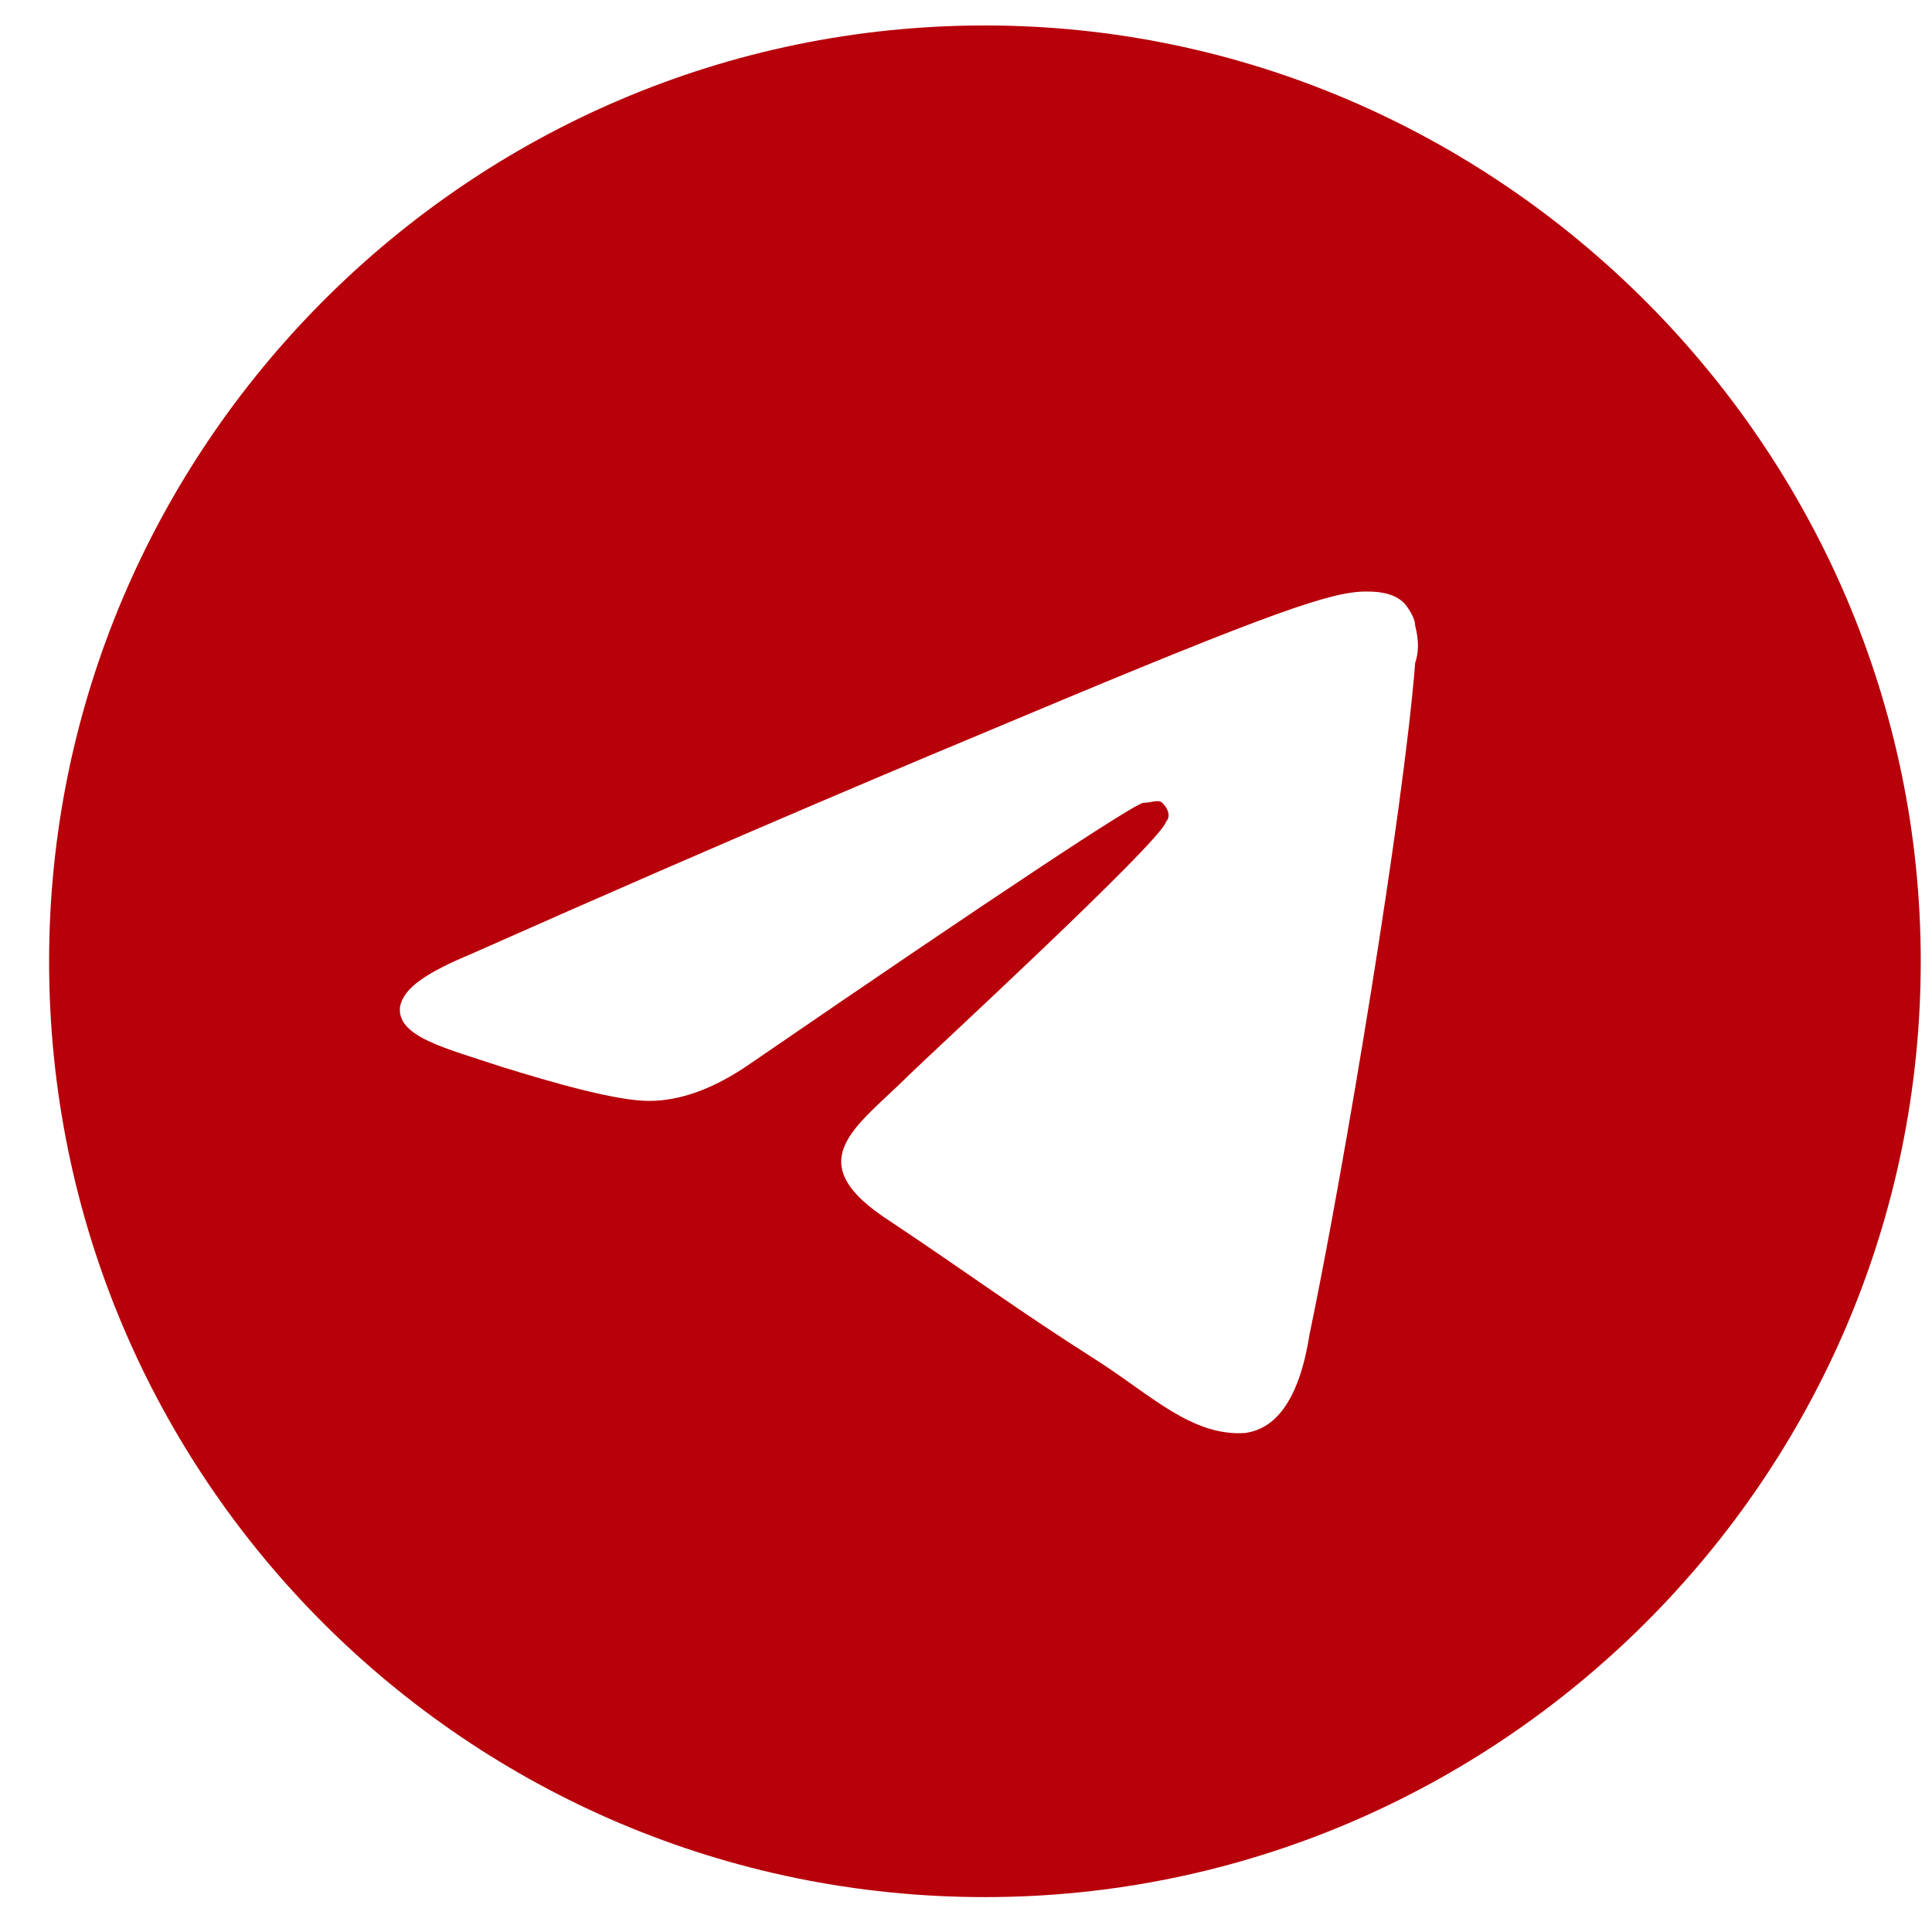 <?xml version="1.0" encoding="UTF-8"?> <svg xmlns="http://www.w3.org/2000/svg" width="17" height="17" viewBox="0 0 17 17" fill="none"><path d="M8.667 0.224C13.182 0.224 16.901 3.943 16.901 8.459C16.901 13.007 13.182 16.693 8.667 16.693C4.118 16.693 0.432 13.007 0.432 8.459C0.432 3.943 4.118 0.224 8.667 0.224ZM12.452 5.835C12.485 5.736 12.485 5.636 12.452 5.503C12.452 5.437 12.385 5.337 12.352 5.304C12.253 5.205 12.087 5.205 12.02 5.205C11.721 5.205 11.223 5.371 8.932 6.333C8.135 6.666 6.542 7.33 4.151 8.392C3.753 8.558 3.553 8.691 3.52 8.857C3.487 9.123 3.919 9.222 4.417 9.388C4.848 9.521 5.413 9.687 5.712 9.687C5.977 9.687 6.276 9.587 6.608 9.355C8.833 7.828 9.995 7.064 10.061 7.064C10.128 7.064 10.194 7.031 10.227 7.064C10.294 7.13 10.294 7.197 10.26 7.23C10.227 7.396 8.135 9.322 8.003 9.455C7.538 9.919 7.007 10.218 7.837 10.749C8.534 11.214 8.932 11.513 9.663 11.978C10.128 12.277 10.493 12.642 10.958 12.609C11.19 12.576 11.422 12.377 11.522 11.746C11.821 10.318 12.352 7.13 12.452 5.835Z" fill="#B7000A"></path></svg> 